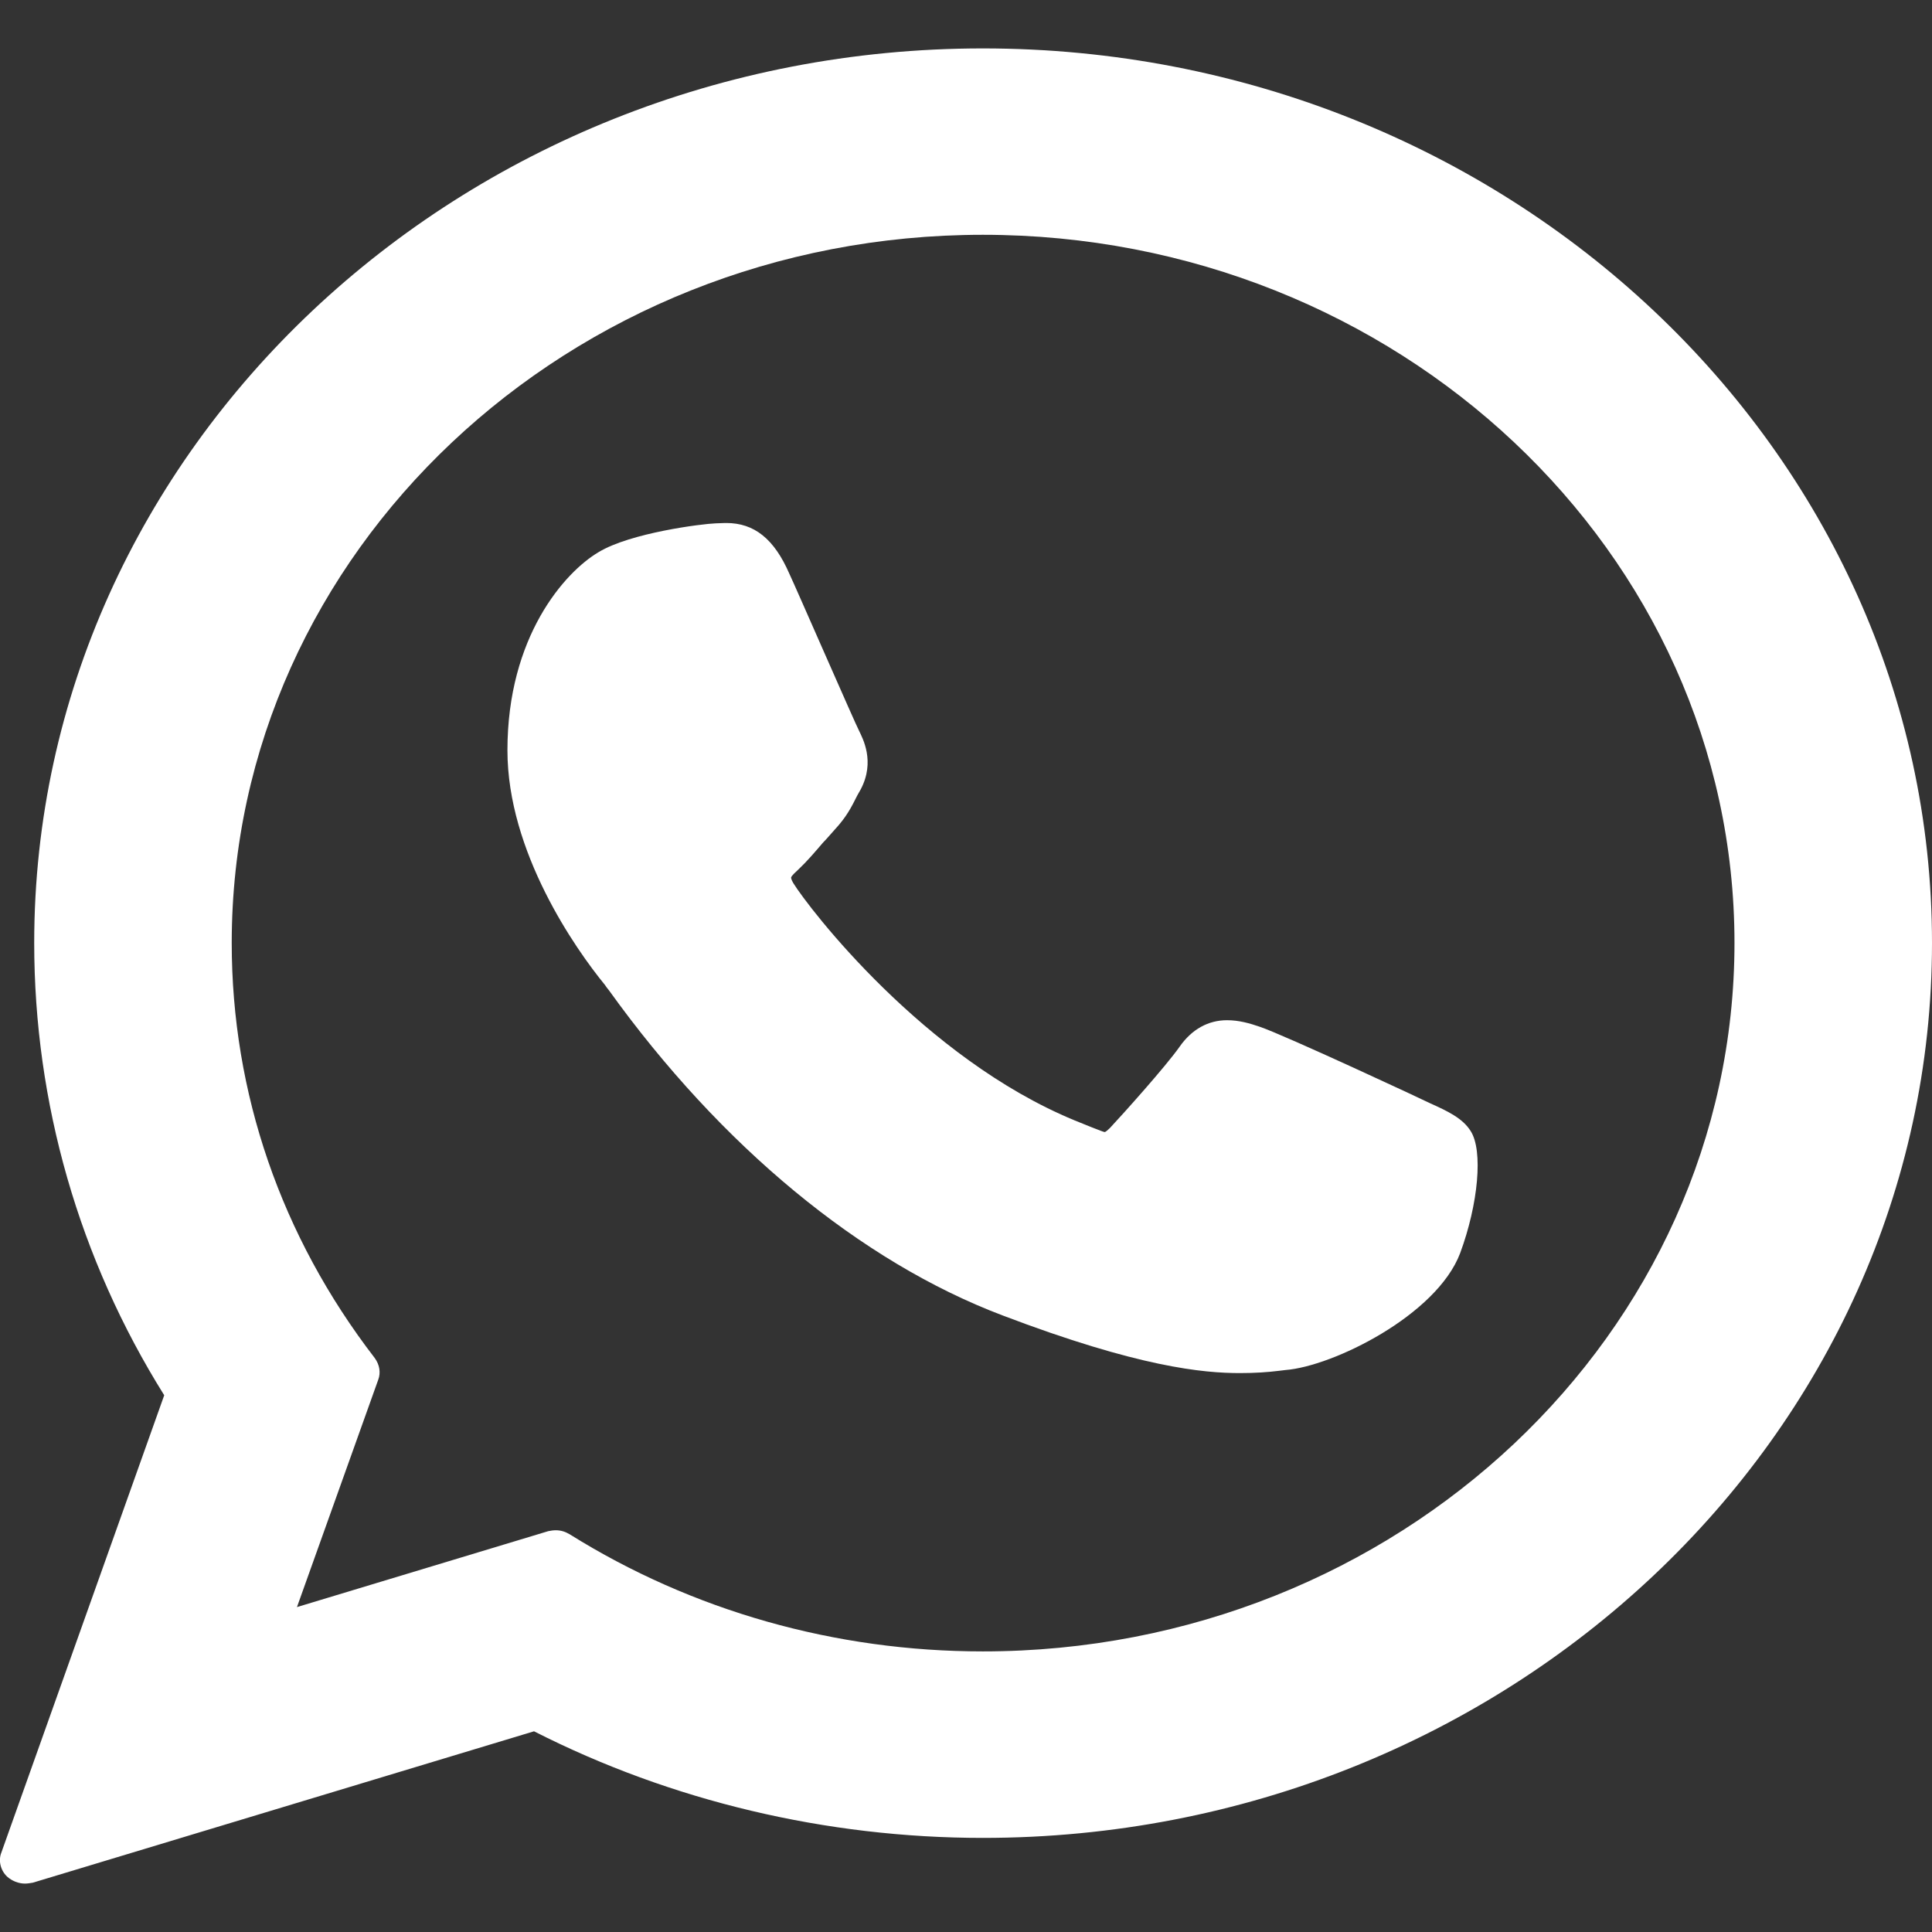 <?xml version="1.0" encoding="UTF-8"?>
<svg xmlns="http://www.w3.org/2000/svg" xmlns:xlink="http://www.w3.org/1999/xlink" width="17px" height="17px" viewBox="0 0 17 17" version="1.1">
<rect x="0" y="0" width="17" height="17" fill="#333333" stroke="none"/>
<g id="surface1">
<path style=" stroke:none;fill-rule:nonzero;fill:white;fill-opacity:1;" d="M 12.582 9.707 C 12.547 9.688 11.305 9.109 11.086 9.035 C 10.996 9.004 10.902 8.977 10.797 8.977 C 10.633 8.977 10.488 9.055 10.379 9.211 C 10.258 9.383 9.883 9.801 9.766 9.926 C 9.75 9.941 9.73 9.961 9.719 9.961 C 9.707 9.961 9.516 9.883 9.457 9.859 C 8.129 9.312 7.117 7.992 6.98 7.77 C 6.961 7.738 6.961 7.723 6.961 7.723 C 6.961 7.707 7.008 7.668 7.031 7.645 C 7.098 7.582 7.172 7.496 7.242 7.414 C 7.277 7.379 7.312 7.336 7.344 7.301 C 7.449 7.188 7.492 7.102 7.543 7 L 7.574 6.945 C 7.703 6.699 7.59 6.496 7.559 6.43 C 7.527 6.371 7.004 5.172 6.945 5.047 C 6.812 4.742 6.637 4.602 6.391 4.602 C 6.367 4.602 6.391 4.602 6.297 4.605 C 6.18 4.609 5.547 4.688 5.266 4.859 C 4.969 5.035 4.465 5.602 4.465 6.602 C 4.465 7.496 5.062 8.348 5.324 8.668 C 5.328 8.676 5.34 8.691 5.359 8.715 C 6.344 10.086 7.574 11.102 8.82 11.574 C 10.02 12.031 10.59 12.082 10.91 12.082 C 11.047 12.082 11.156 12.074 11.254 12.062 L 11.312 12.055 C 11.727 12.023 12.641 11.574 12.848 11.027 C 13.008 10.594 13.051 10.125 12.941 9.953 C 12.871 9.84 12.738 9.777 12.582 9.707 Z M 12.582 9.707 "/>
<path style=" stroke:none;fill-rule:nonzero;fill:white;fill-opacity:1;" d="M 8.648 0.426 C 4.047 0.426 0.301 3.957 0.301 8.297 C 0.301 9.703 0.695 11.078 1.445 12.277 L 0.012 16.301 C -0.016 16.371 0.004 16.457 0.062 16.512 C 0.105 16.551 0.164 16.574 0.219 16.574 C 0.242 16.574 0.266 16.57 0.289 16.566 L 4.699 15.234 C 5.906 15.848 7.273 16.172 8.648 16.172 C 13.254 16.172 17 12.637 17 8.297 C 17 3.957 13.254 0.426 8.648 0.426 Z M 8.648 14.531 C 7.352 14.531 6.094 14.176 5.012 13.5 C 4.973 13.477 4.934 13.465 4.891 13.465 C 4.867 13.465 4.844 13.469 4.824 13.473 L 2.613 14.141 L 3.328 12.141 C 3.352 12.078 3.34 12.008 3.297 11.949 C 2.473 10.879 2.039 9.617 2.039 8.297 C 2.039 4.859 5.004 2.066 8.648 2.066 C 12.297 2.066 15.262 4.859 15.262 8.297 C 15.262 11.734 12.297 14.531 8.648 14.531 Z M 8.648 14.531 "/>
</g>
</svg>

